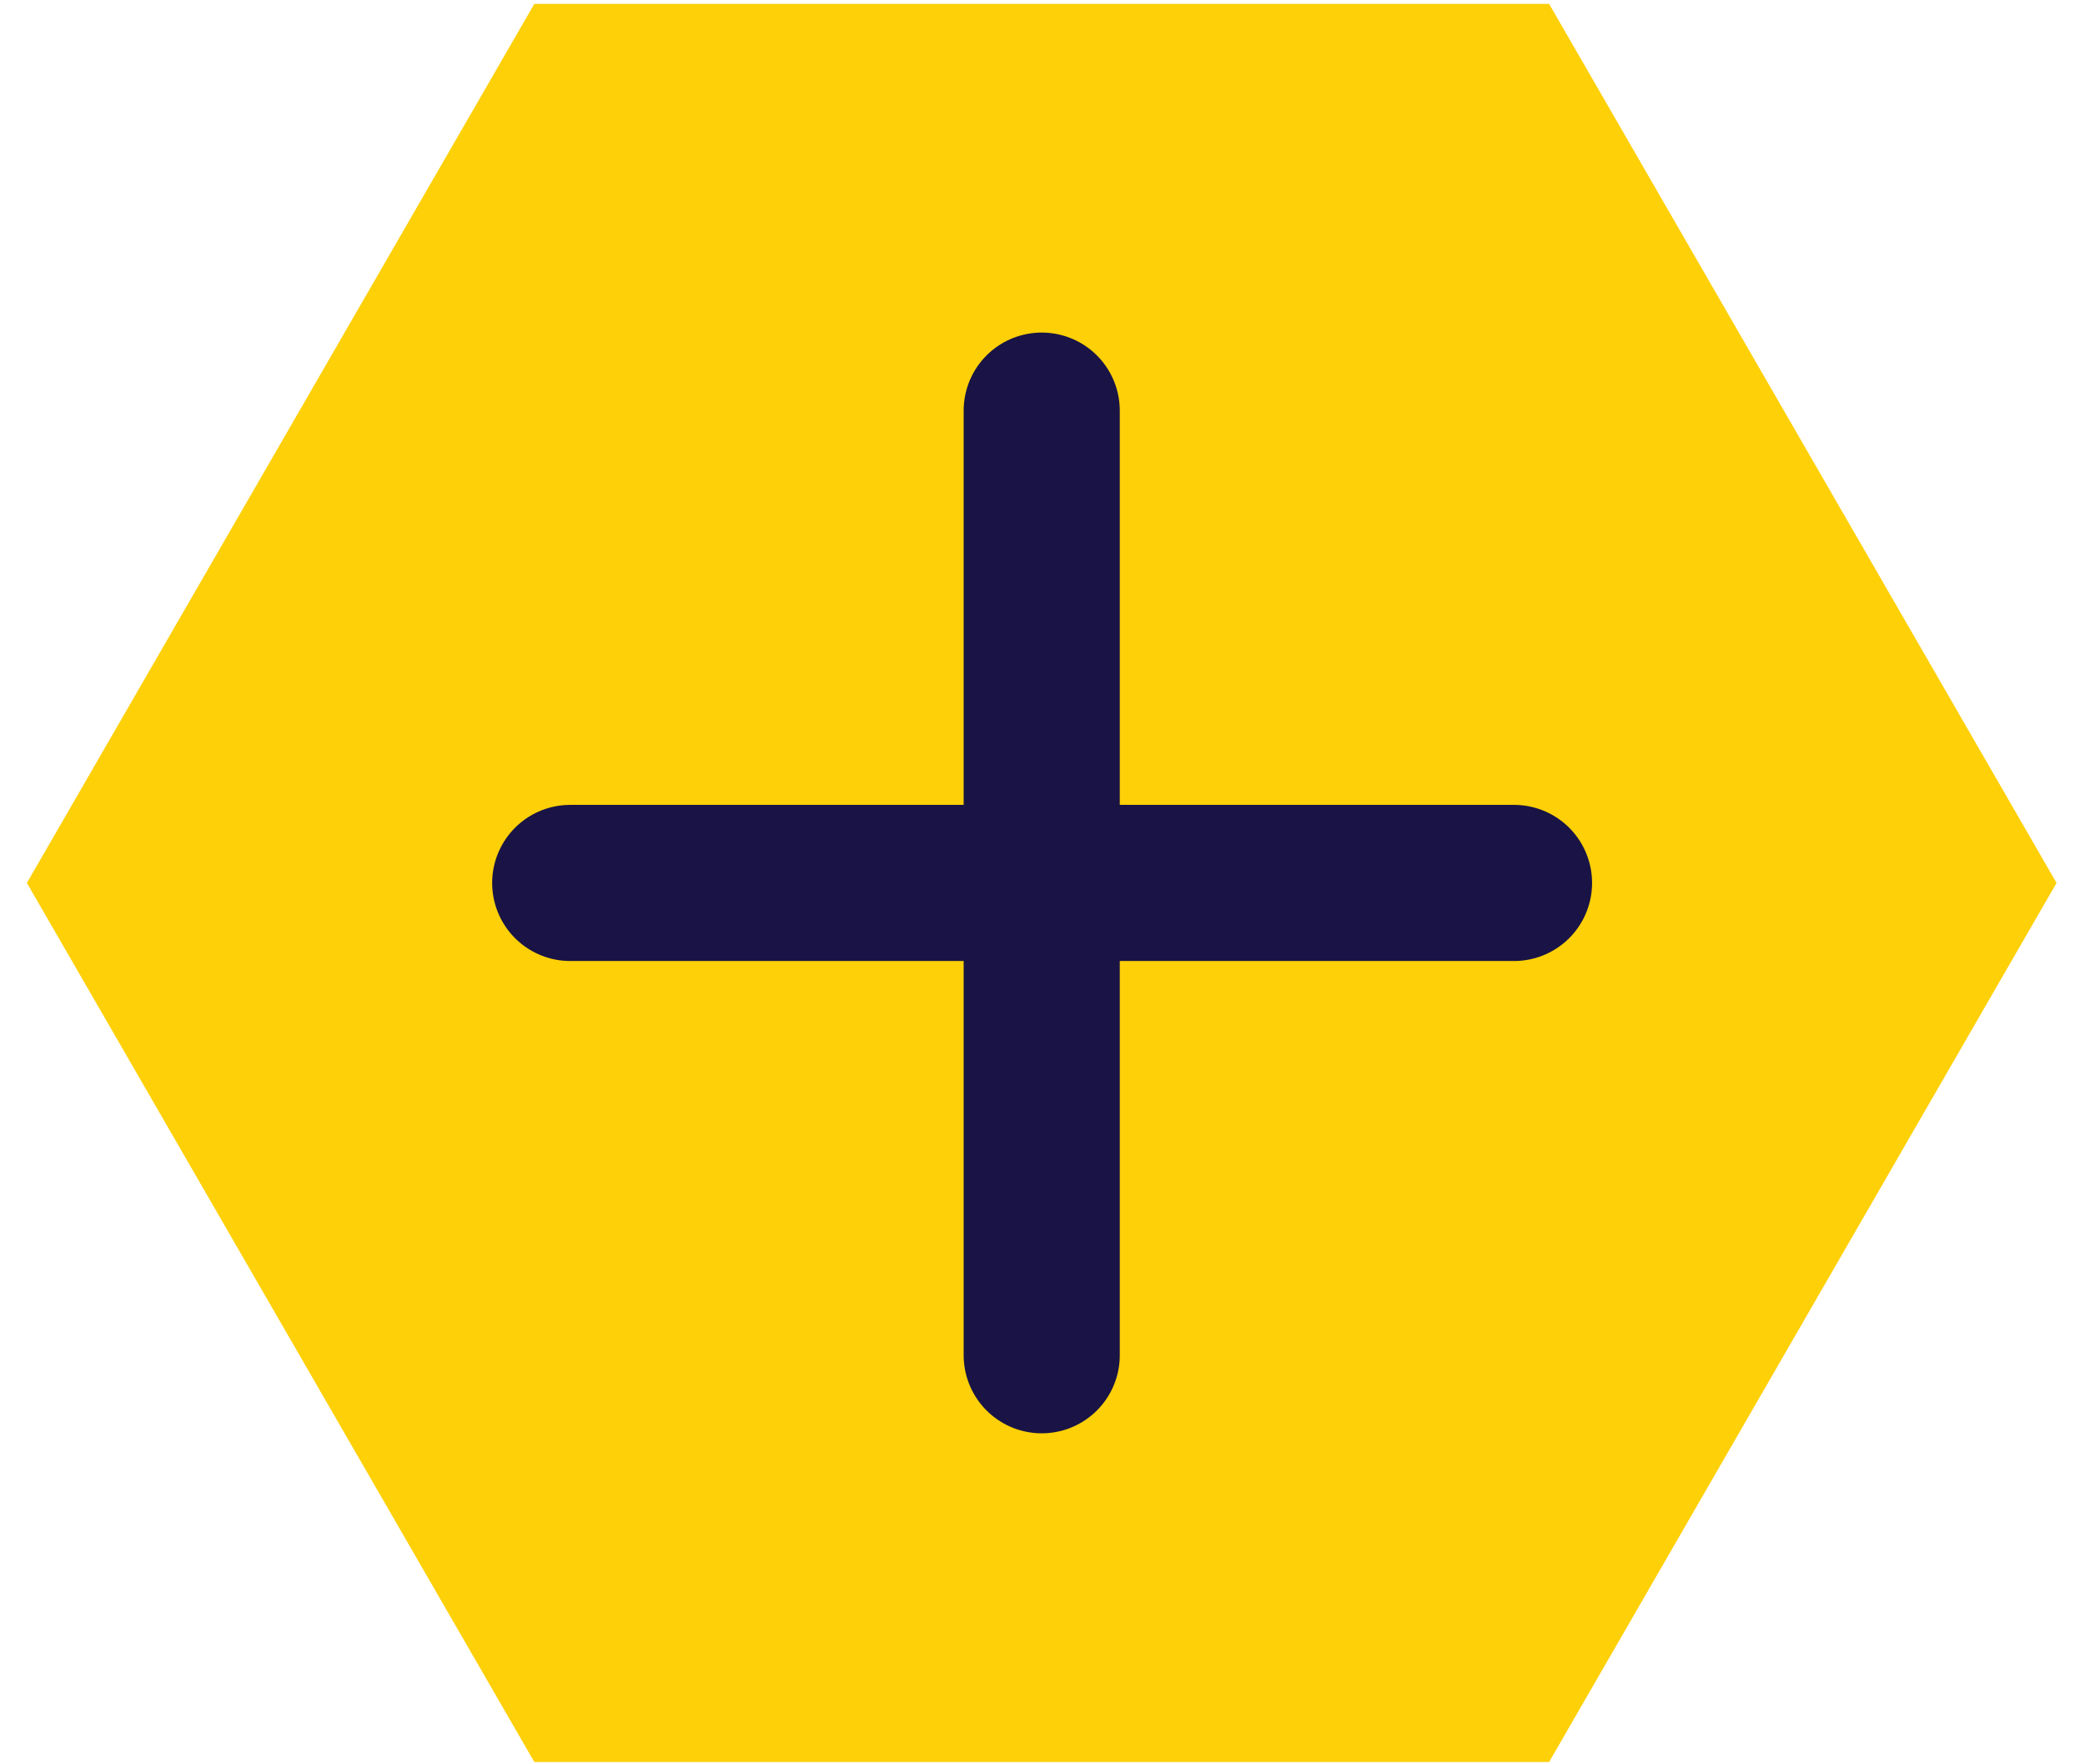<?xml version="1.0" encoding="utf-8"?><!-- Generator: Adobe Illustrator 27.9.0, SVG Export Plug-In . SVG Version: 6.00 Build 0)  --><svg xmlns="http://www.w3.org/2000/svg" xmlns:xlink="http://www.w3.org/1999/xlink" version="1.1" id="Layer_1651472282e8ee" x="0px" y="0px" viewBox="0 0 26.06 22.6" style="enable-background:new 0 0 26.06 22.6;" xml:space="preserve" aria-hidden="true" width="26px" height="22px"><defs><linearGradient class="cerosgradient" data-cerosgradient="true" id="CerosGradient_id45b730f0e" gradientUnits="userSpaceOnUse" x1="50%" y1="100%" x2="50%" y2="0%"><stop offset="0%" stop-color="#d1d1d1"/><stop offset="100%" stop-color="#d1d1d1"/></linearGradient><linearGradient/></defs>
<style type="text/css">
	.st0-651472282e8ee{fill:#FED007;}
	.st1-651472282e8ee{fill:none;stroke:#191445;stroke-width:2;stroke-linecap:round;stroke-miterlimit:10;}
</style>
<g>
	<polygon class="st0-651472282e8ee" points="19.52,0.05 6.52,0.05 0.02,11.31 6.52,22.57 19.52,22.57 26.02,11.31  "/>
	<line class="st1-651472282e8ee" x1="13.02" y1="5.26" x2="13.02" y2="17.36"/>
	<line class="st1-651472282e8ee" x1="19.07" y1="11.31" x2="6.98" y2="11.31"/>
</g>
</svg>
